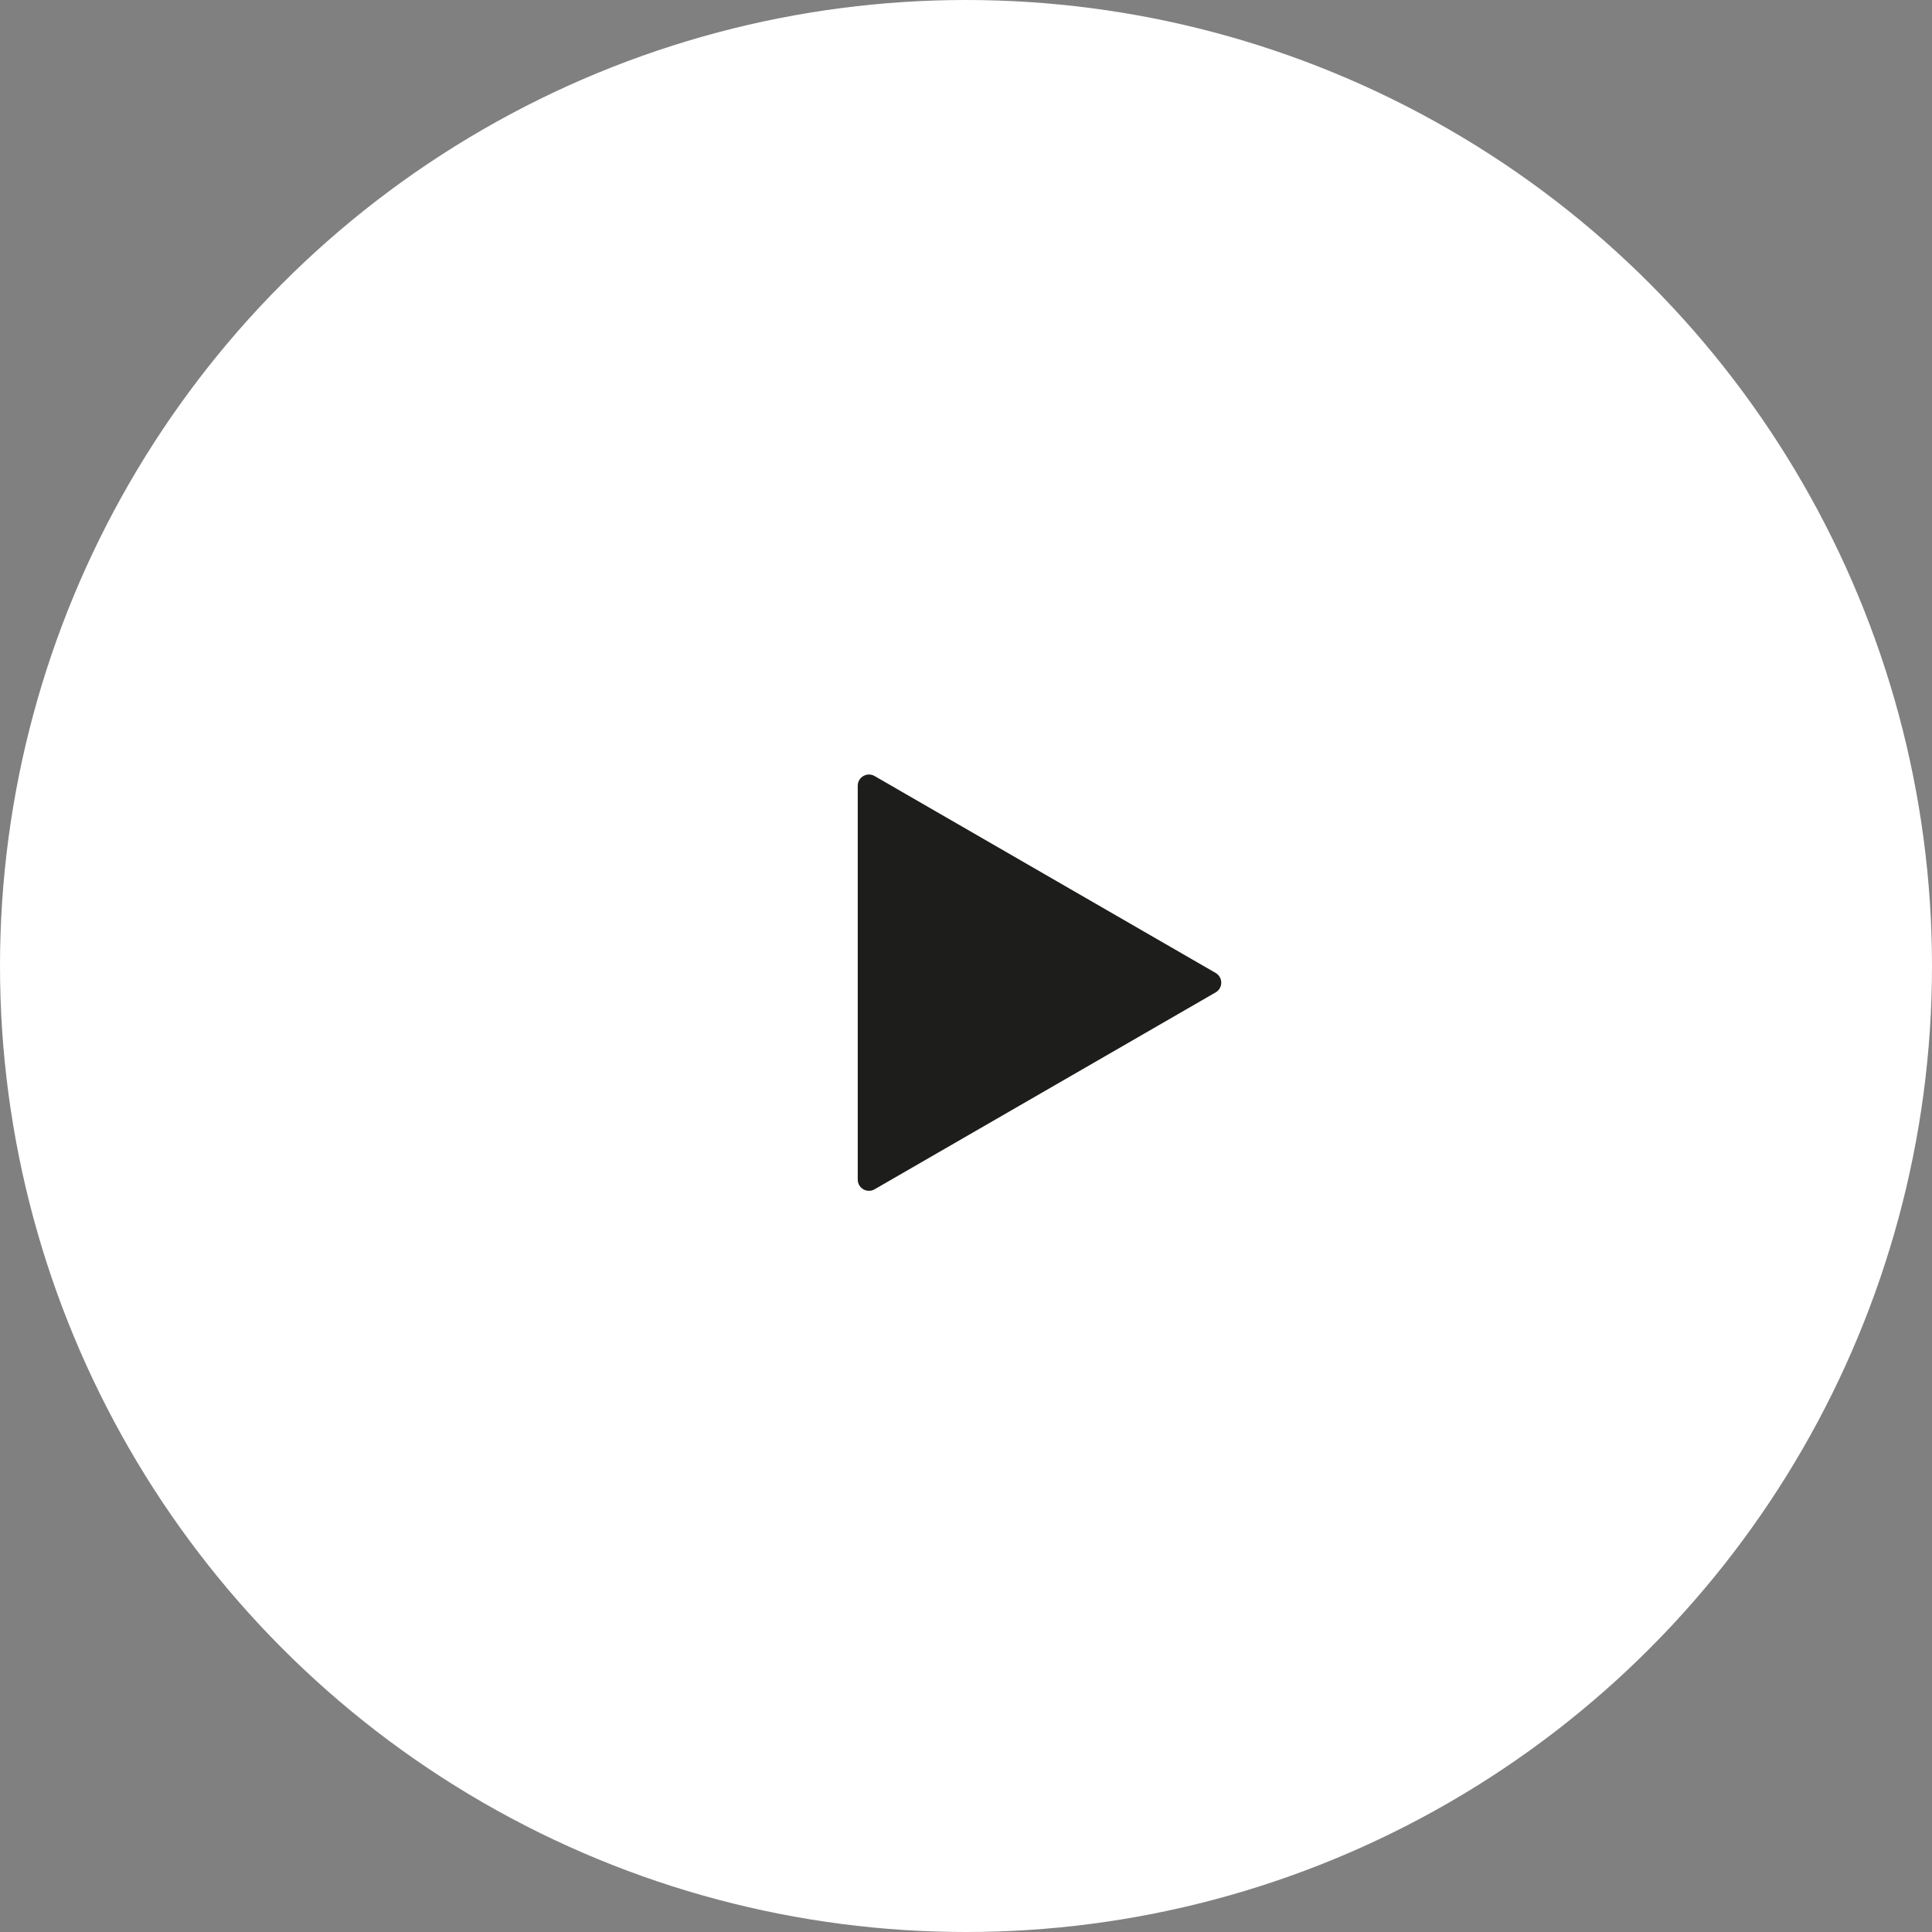 <?xml version="1.0" encoding="UTF-8"?> <svg xmlns="http://www.w3.org/2000/svg" width="86" height="86" viewBox="0 0 86 86" fill="none"><rect x="0" y="0" width="86" height="86" fill="#808080" stroke="none"/> <circle cx="43" cy="43" r="43" fill="white"></circle> <path d="M54.112 43.309C54.445 43.501 54.445 43.982 54.112 44.175L38.931 52.94C38.598 53.132 38.181 52.892 38.181 52.507V34.977C38.181 34.592 38.598 34.352 38.931 34.544L54.112 43.309Z" fill="#1D1D1B"></path> </svg> 